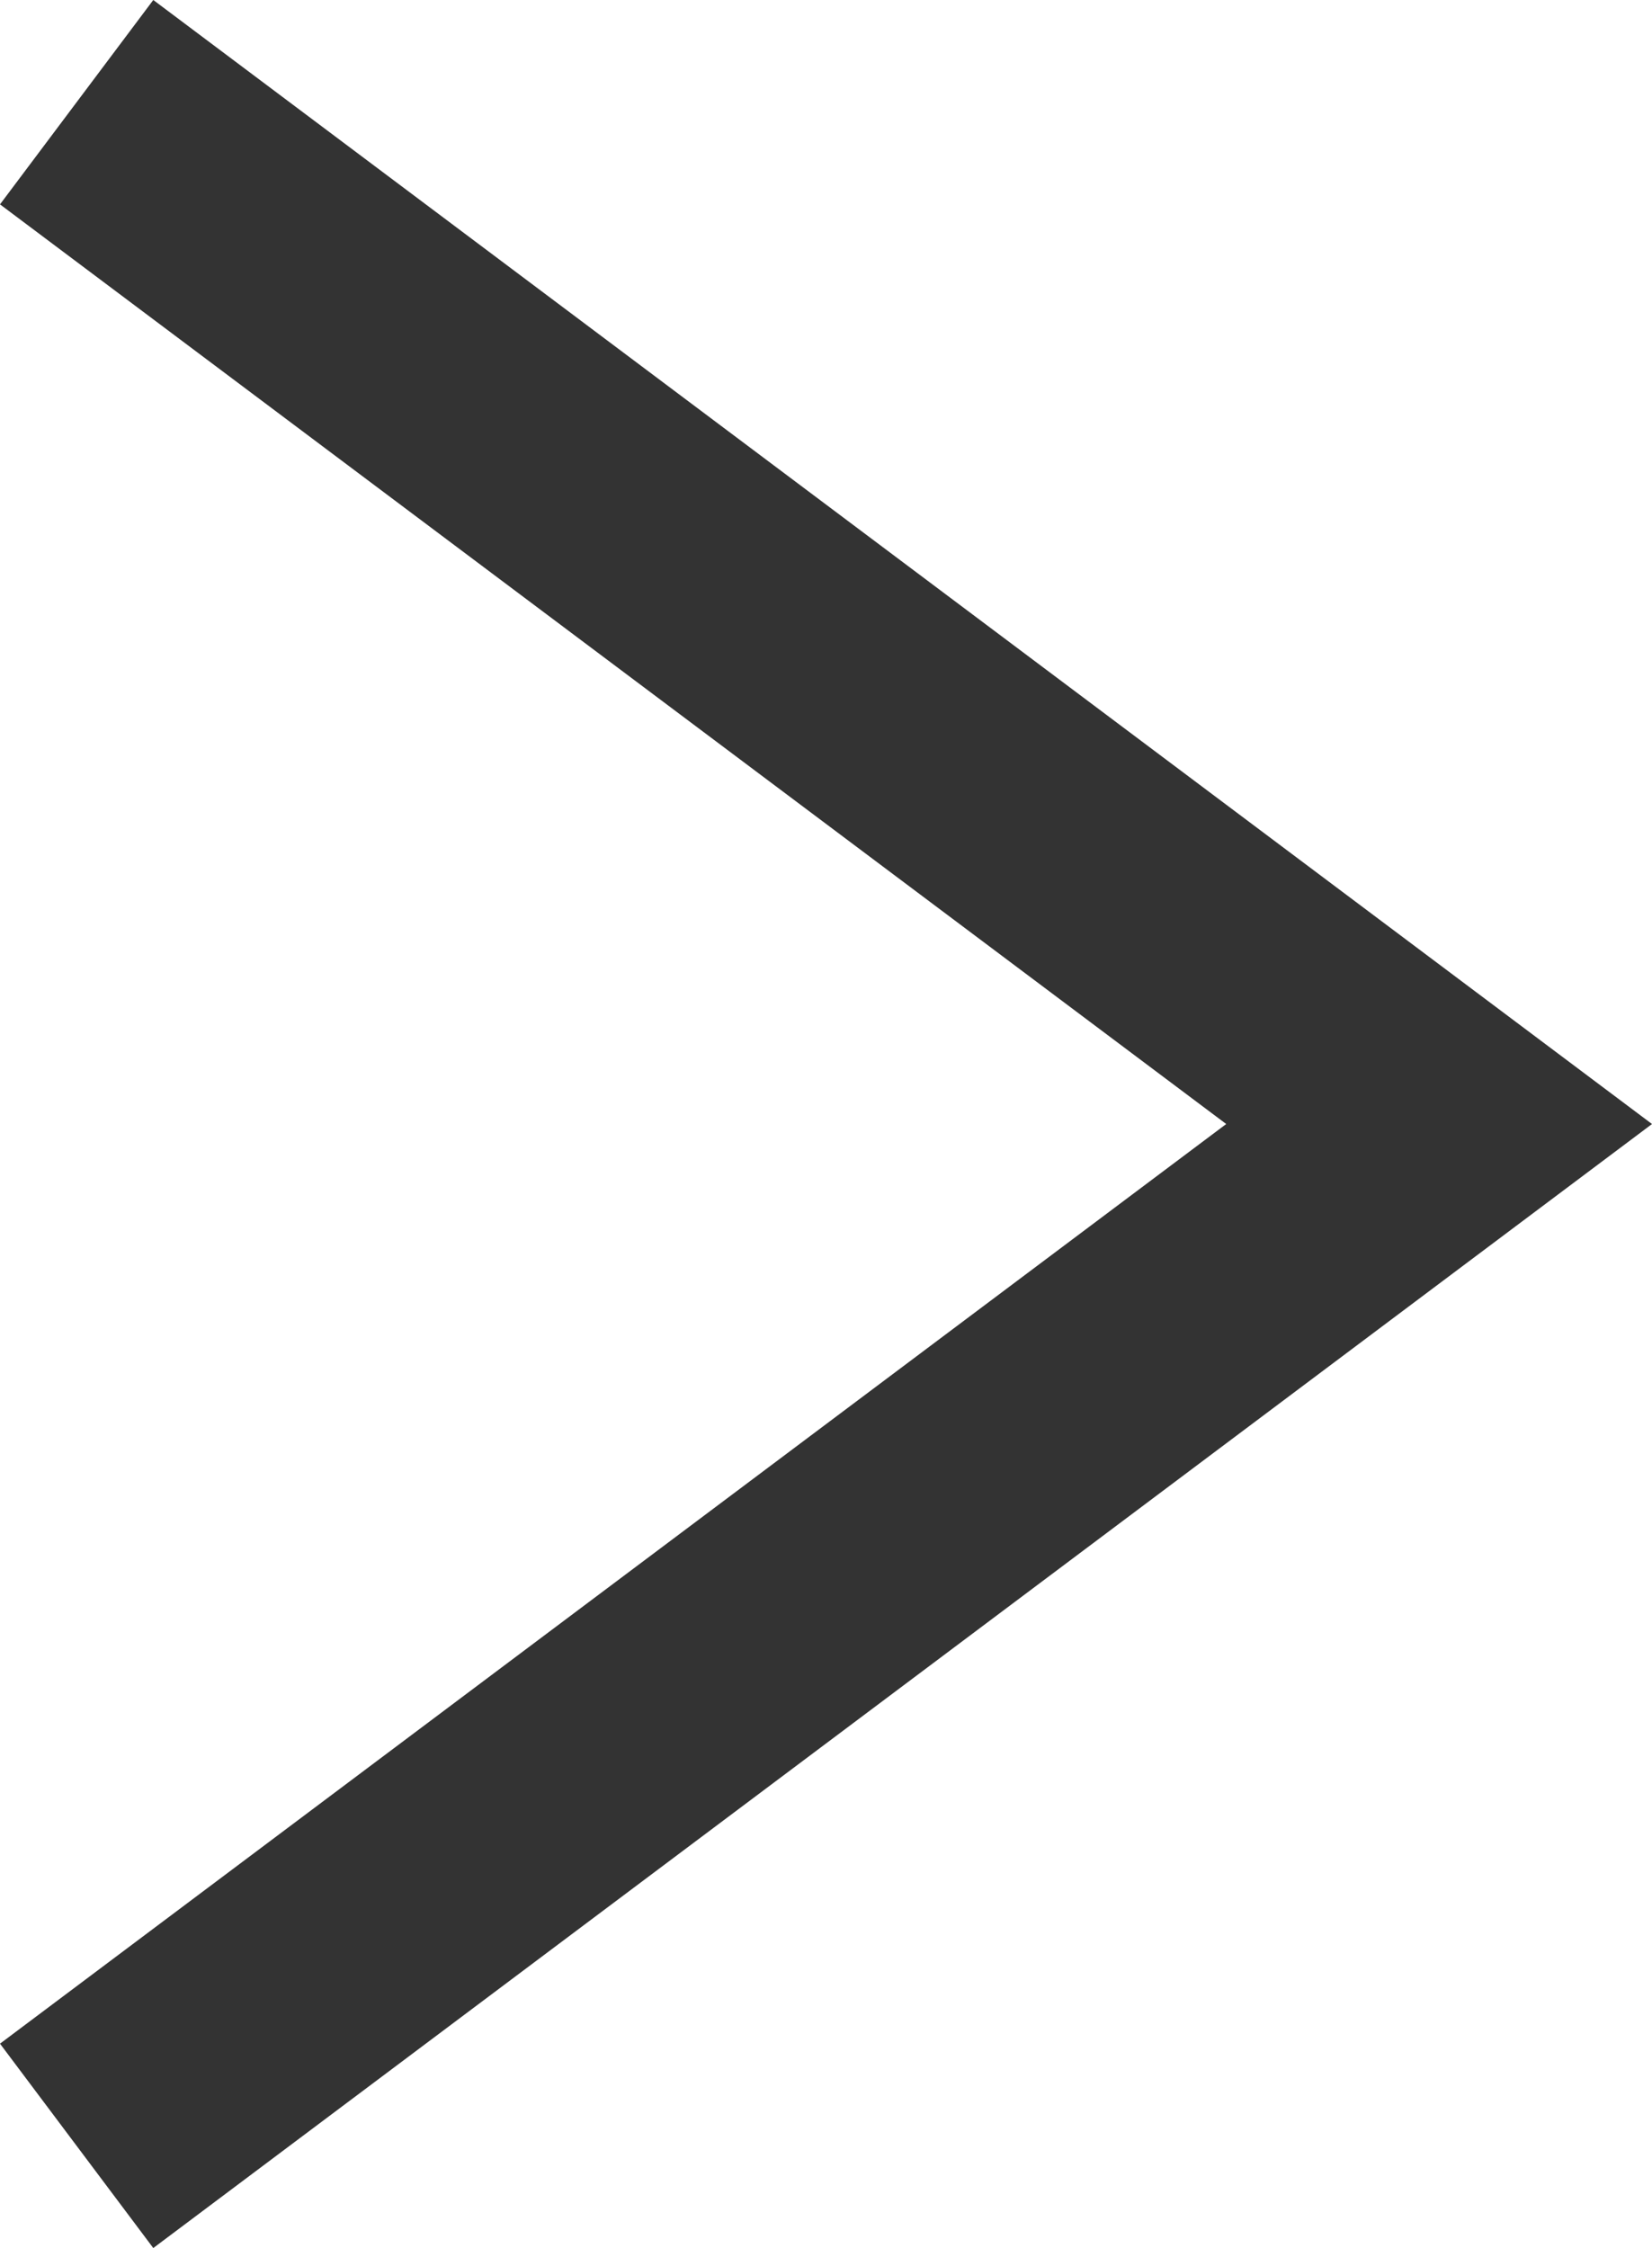 <svg xmlns="http://www.w3.org/2000/svg" width="9.7" height="13.2" viewBox="0 0 9.7 13.2">
  <path id="Path_798" data-name="Path 798" d="M0,0,6,8l6-8" transform="translate(0.45 12.6) rotate(-90)" fill="none" stroke="#333" stroke-width="1.5"/>
</svg>
